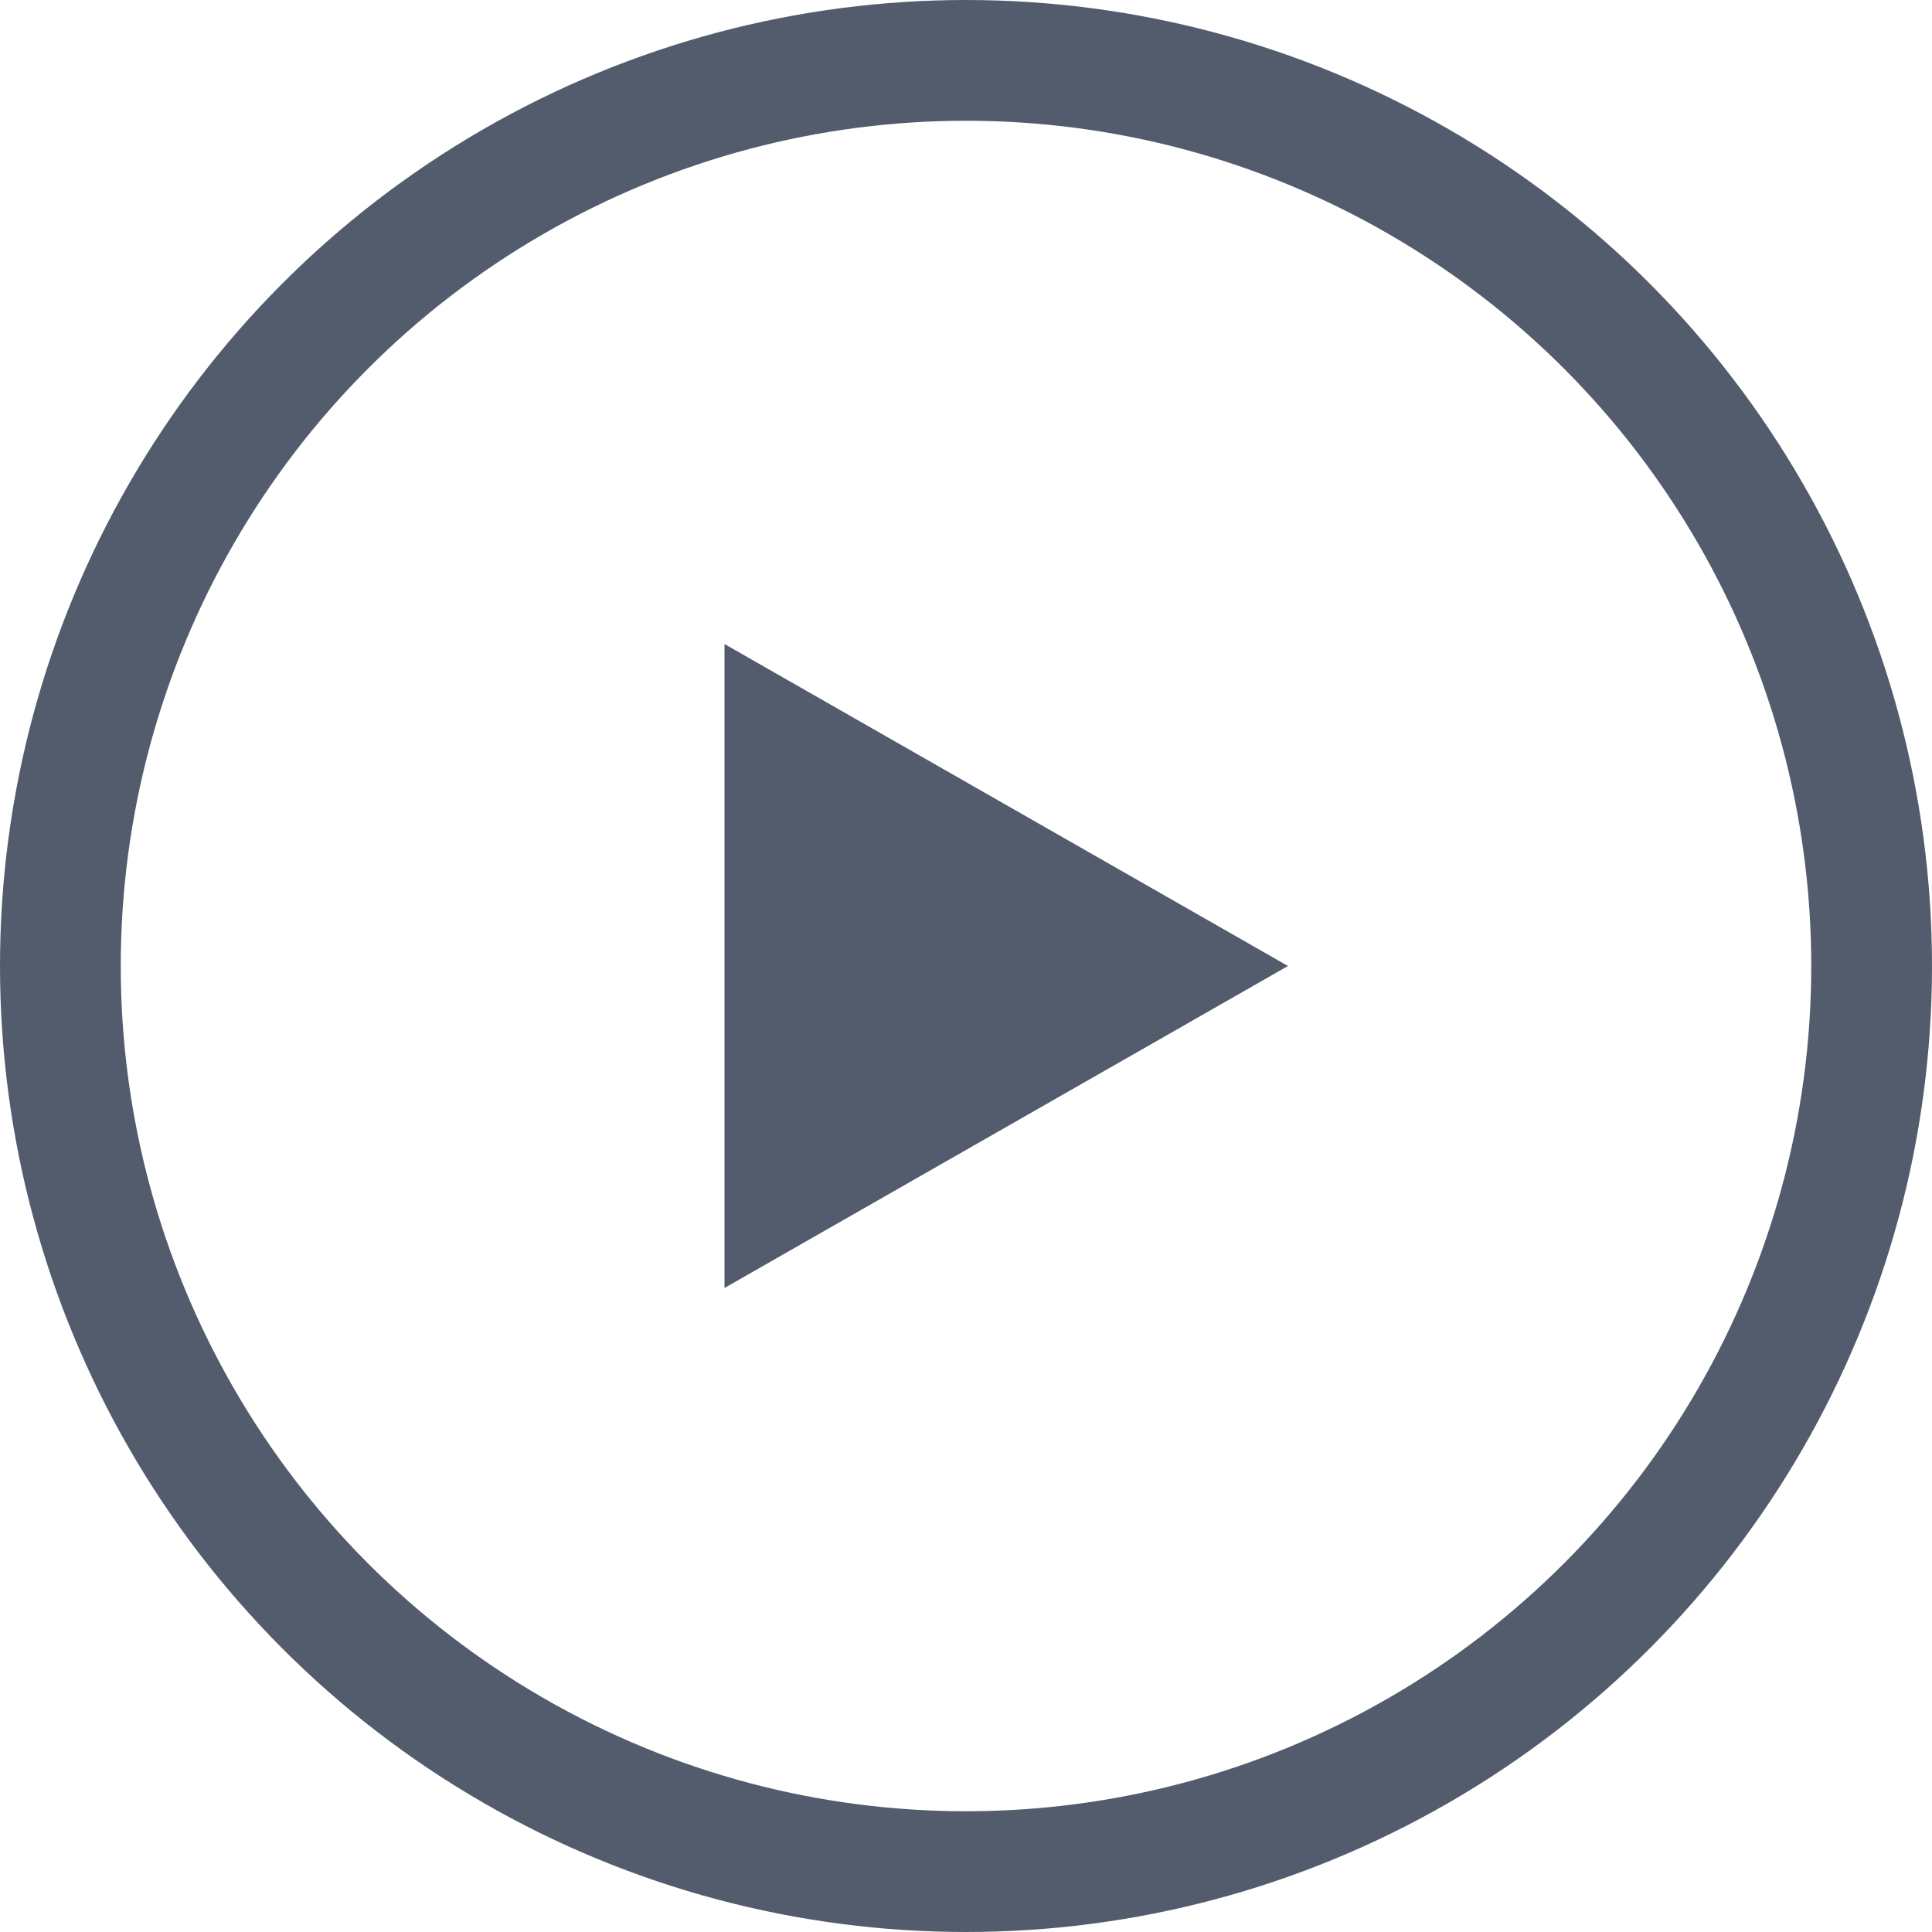 <svg width="32" height="32" viewBox="0 0 32 32" fill="none" xmlns="http://www.w3.org/2000/svg">
<circle cx="16" cy="16" r="15" stroke="#525C6D" stroke-width="2"/>
<path d="M12 21.333V10.667L21.333 16L12 21.333Z" fill="#525C6D"/>
</svg>
